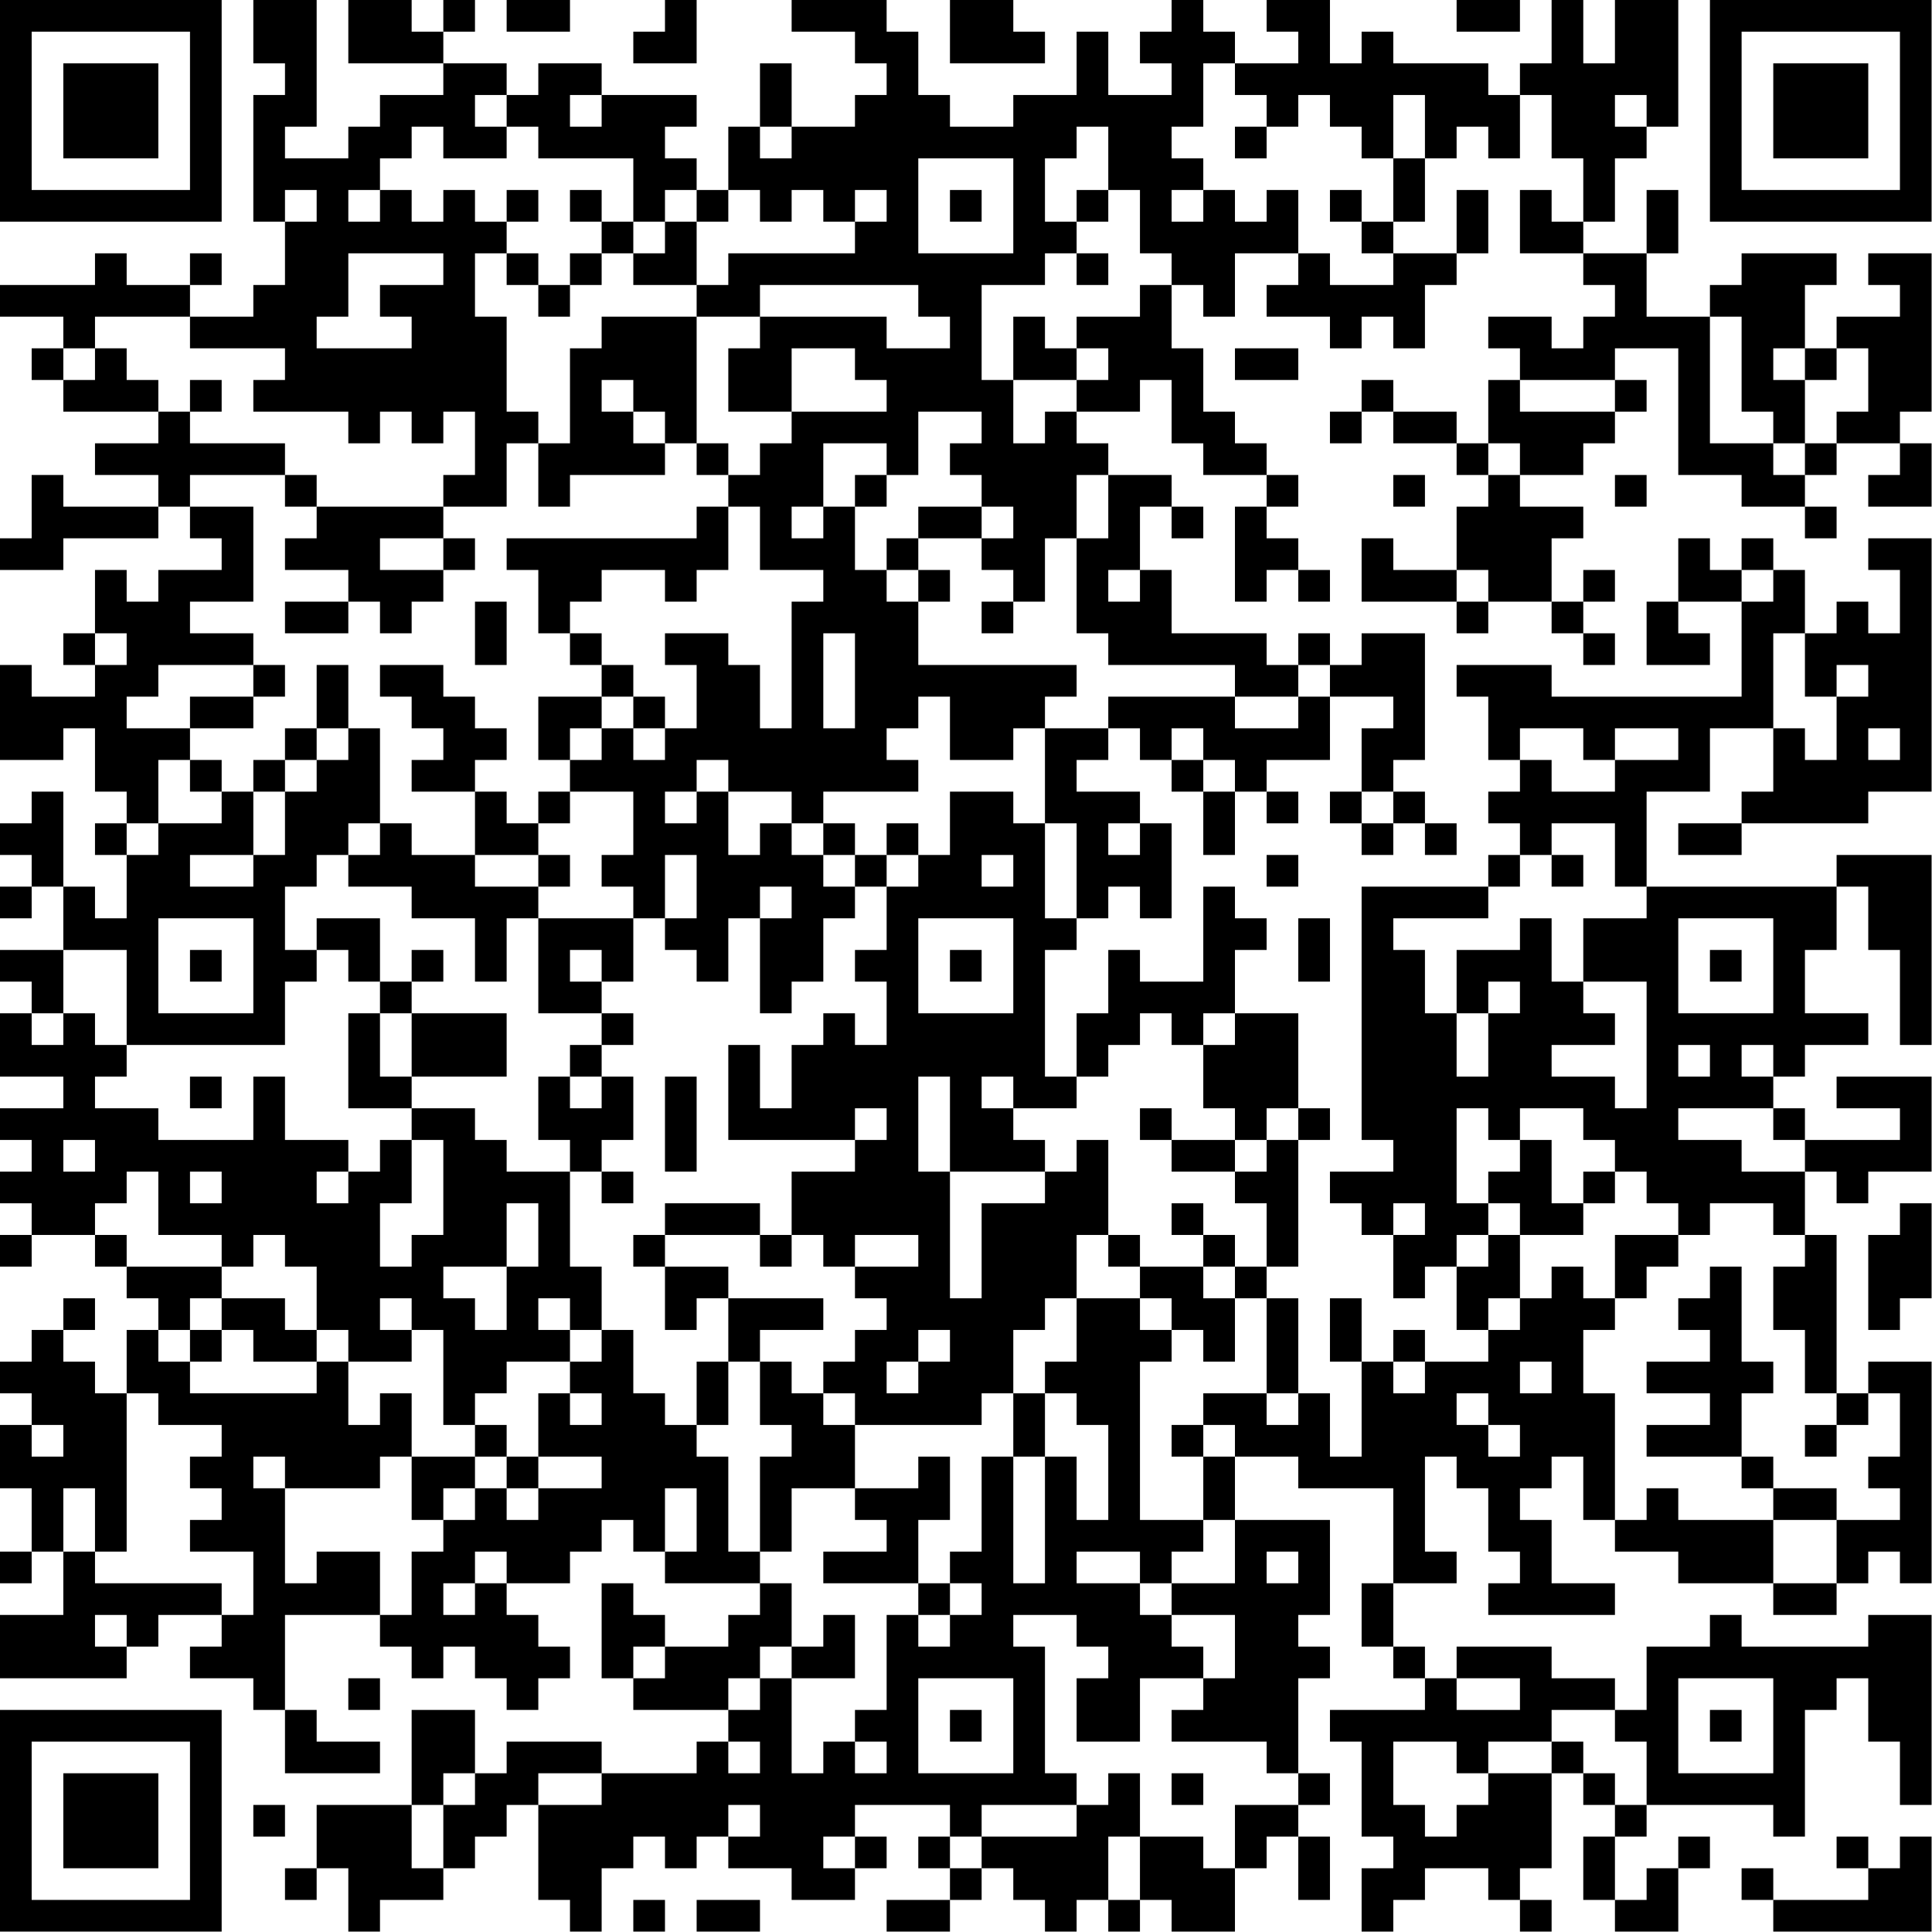 <?xml version="1.0" encoding="UTF-8"?>
<svg xmlns="http://www.w3.org/2000/svg" version="1.1" width="100" height="100" viewBox="0 0 100 100"><rect x="0" y="0" width="100" height="100" fill="#ffffff"/><g transform="scale(1.639)"><g transform="translate(0,0)"><path fill-rule="evenodd" d="M8 0L8 2L9 2L9 3L8 3L8 7L9 7L9 9L8 9L8 10L6 10L6 9L7 9L7 8L6 8L6 9L4 9L4 8L3 8L3 9L0 9L0 10L2 10L2 11L1 11L1 12L2 12L2 13L5 13L5 14L3 14L3 15L5 15L5 16L2 16L2 15L1 15L1 17L0 17L0 18L2 18L2 17L5 17L5 16L6 16L6 17L7 17L7 18L5 18L5 19L4 19L4 18L3 18L3 20L2 20L2 21L3 21L3 22L1 22L1 21L0 21L0 24L2 24L2 23L3 23L3 25L4 25L4 26L3 26L3 27L4 27L4 29L3 29L3 28L2 28L2 25L1 25L1 26L0 26L0 27L1 27L1 28L0 28L0 29L1 29L1 28L2 28L2 30L0 30L0 31L1 31L1 32L0 32L0 34L2 34L2 35L0 35L0 36L1 36L1 37L0 37L0 38L1 38L1 39L0 39L0 40L1 40L1 39L3 39L3 40L4 40L4 41L5 41L5 42L4 42L4 44L3 44L3 43L2 43L2 42L3 42L3 41L2 41L2 42L1 42L1 43L0 43L0 44L1 44L1 45L0 45L0 47L1 47L1 49L0 49L0 50L1 50L1 49L2 49L2 51L0 51L0 53L4 53L4 52L5 52L5 51L7 51L7 52L6 52L6 53L8 53L8 54L9 54L9 56L12 56L12 55L10 55L10 54L9 54L9 51L12 51L12 52L13 52L13 53L14 53L14 52L15 52L15 53L16 53L16 54L17 54L17 53L18 53L18 52L17 52L17 51L16 51L16 50L18 50L18 49L19 49L19 48L20 48L20 49L21 49L21 50L24 50L24 51L23 51L23 52L21 52L21 51L20 51L20 50L19 50L19 53L20 53L20 54L23 54L23 55L22 55L22 56L19 56L19 55L16 55L16 56L15 56L15 54L13 54L13 57L10 57L10 59L9 59L9 60L10 60L10 59L11 59L11 61L12 61L12 60L14 60L14 59L15 59L15 58L16 58L16 57L17 57L17 60L18 60L18 61L19 61L19 59L20 59L20 58L21 58L21 59L22 59L22 58L23 58L23 59L25 59L25 60L27 60L27 59L28 59L28 58L27 58L27 57L30 57L30 58L29 58L29 59L30 59L30 60L28 60L28 61L30 61L30 60L31 60L31 59L32 59L32 60L33 60L33 61L34 61L34 60L35 60L35 61L36 61L36 60L37 60L37 61L39 61L39 59L40 59L40 58L41 58L41 60L42 60L42 58L41 58L41 57L42 57L42 56L41 56L41 53L42 53L42 52L41 52L41 51L42 51L42 48L39 48L39 46L41 46L41 47L44 47L44 50L43 50L43 52L44 52L44 53L45 53L45 54L42 54L42 55L43 55L43 58L44 58L44 59L43 59L43 61L44 61L44 60L45 60L45 59L47 59L47 60L48 60L48 61L49 61L49 60L48 60L48 59L49 59L49 56L50 56L50 57L51 57L51 58L50 58L50 60L51 60L51 61L53 61L53 59L54 59L54 58L53 58L53 59L52 59L52 60L51 60L51 58L52 58L52 57L56 57L56 58L57 58L57 54L58 54L58 53L59 53L59 55L60 55L60 57L61 57L61 51L59 51L59 52L55 52L55 51L54 51L54 52L52 52L52 54L51 54L51 53L49 53L49 52L46 52L46 53L45 53L45 52L44 52L44 50L46 50L46 49L45 49L45 46L46 46L46 47L47 47L47 49L48 49L48 50L47 50L47 51L51 51L51 50L49 50L49 48L48 48L48 47L49 47L49 46L50 46L50 48L51 48L51 49L53 49L53 50L56 50L56 51L58 51L58 50L59 50L59 49L60 49L60 50L61 50L61 43L59 43L59 44L58 44L58 39L57 39L57 37L58 37L58 38L59 38L59 37L61 37L61 34L58 34L58 35L60 35L60 36L57 36L57 35L56 35L56 34L57 34L57 33L59 33L59 32L57 32L57 30L58 30L58 28L59 28L59 30L60 30L60 33L61 33L61 27L58 27L58 28L52 28L52 25L54 25L54 23L56 23L56 25L55 25L55 26L53 26L53 27L55 27L55 26L59 26L59 25L61 25L61 17L59 17L59 18L60 18L60 20L59 20L59 19L58 19L58 20L57 20L57 18L56 18L56 17L55 17L55 18L54 18L54 17L53 17L53 19L52 19L52 21L54 21L54 20L53 20L53 19L55 19L55 22L49 22L49 21L46 21L46 22L47 22L47 24L48 24L48 25L47 25L47 26L48 26L48 27L47 27L47 28L43 28L43 36L44 36L44 37L42 37L42 38L43 38L43 39L44 39L44 41L45 41L45 40L46 40L46 42L47 42L47 43L45 43L45 42L44 42L44 43L43 43L43 41L42 41L42 43L43 43L43 46L42 46L42 44L41 44L41 41L40 41L40 40L41 40L41 36L42 36L42 35L41 35L41 32L39 32L39 30L40 30L40 29L39 29L39 28L38 28L38 31L36 31L36 30L35 30L35 32L34 32L34 34L33 34L33 30L34 30L34 29L35 29L35 28L36 28L36 29L37 29L37 26L36 26L36 25L34 25L34 24L35 24L35 23L36 23L36 24L37 24L37 25L38 25L38 27L39 27L39 25L40 25L40 26L41 26L41 25L40 25L40 24L42 24L42 22L44 22L44 23L43 23L43 25L42 25L42 26L43 26L43 27L44 27L44 26L45 26L45 27L46 27L46 26L45 26L45 25L44 25L44 24L45 24L45 20L43 20L43 21L42 21L42 20L41 20L41 21L40 21L40 20L37 20L37 18L36 18L36 16L37 16L37 17L38 17L38 16L37 16L37 15L35 15L35 14L34 14L34 13L36 13L36 12L37 12L37 14L38 14L38 15L40 15L40 16L39 16L39 19L40 19L40 18L41 18L41 19L42 19L42 18L41 18L41 17L40 17L40 16L41 16L41 15L40 15L40 14L39 14L39 13L38 13L38 11L37 11L37 9L38 9L38 10L39 10L39 8L41 8L41 9L40 9L40 10L42 10L42 11L43 11L43 10L44 10L44 11L45 11L45 9L46 9L46 8L47 8L47 6L46 6L46 8L44 8L44 7L45 7L45 5L46 5L46 4L47 4L47 5L48 5L48 3L49 3L49 5L50 5L50 7L49 7L49 6L48 6L48 8L50 8L50 9L51 9L51 10L50 10L50 11L49 11L49 10L47 10L47 11L48 11L48 12L47 12L47 14L46 14L46 13L44 13L44 12L43 12L43 13L42 13L42 14L43 14L43 13L44 13L44 14L46 14L46 15L47 15L47 16L46 16L46 18L44 18L44 17L43 17L43 19L46 19L46 20L47 20L47 19L49 19L49 20L50 20L50 21L51 21L51 20L50 20L50 19L51 19L51 18L50 18L50 19L49 19L49 17L50 17L50 16L48 16L48 15L50 15L50 14L51 14L51 13L52 13L52 12L51 12L51 11L53 11L53 15L55 15L55 16L57 16L57 17L58 17L58 16L57 16L57 15L58 15L58 14L60 14L60 15L59 15L59 16L61 16L61 14L60 14L60 13L61 13L61 8L59 8L59 9L60 9L60 10L58 10L58 11L57 11L57 9L58 9L58 8L55 8L55 9L54 9L54 10L52 10L52 8L53 8L53 6L52 6L52 8L50 8L50 7L51 7L51 5L52 5L52 4L53 4L53 0L51 0L51 2L50 2L50 0L49 0L49 2L48 2L48 3L47 3L47 2L44 2L44 1L43 1L43 2L42 2L42 0L40 0L40 1L41 1L41 2L39 2L39 1L38 1L38 0L37 0L37 1L36 1L36 2L37 2L37 3L35 3L35 1L34 1L34 3L32 3L32 4L30 4L30 3L29 3L29 1L28 1L28 0L25 0L25 1L27 1L27 2L28 2L28 3L27 3L27 4L25 4L25 2L24 2L24 4L23 4L23 6L22 6L22 5L21 5L21 4L22 4L22 3L19 3L19 2L17 2L17 3L16 3L16 2L14 2L14 1L15 1L15 0L14 0L14 1L13 1L13 0L11 0L11 2L14 2L14 3L12 3L12 4L11 4L11 5L9 5L9 4L10 4L10 0ZM16 0L16 1L18 1L18 0ZM21 0L21 1L20 1L20 2L22 2L22 0ZM30 0L30 2L33 2L33 1L32 1L32 0ZM46 0L46 1L48 1L48 0ZM38 2L38 4L37 4L37 5L38 5L38 6L37 6L37 7L38 7L38 6L39 6L39 7L40 7L40 6L41 6L41 8L42 8L42 9L44 9L44 8L43 8L43 7L44 7L44 5L45 5L45 3L44 3L44 5L43 5L43 4L42 4L42 3L41 3L41 4L40 4L40 3L39 3L39 2ZM15 3L15 4L16 4L16 5L14 5L14 4L13 4L13 5L12 5L12 6L11 6L11 7L12 7L12 6L13 6L13 7L14 7L14 6L15 6L15 7L16 7L16 8L15 8L15 10L16 10L16 13L17 13L17 14L16 14L16 16L14 16L14 15L15 15L15 13L14 13L14 14L13 14L13 13L12 13L12 14L11 14L11 13L8 13L8 12L9 12L9 11L6 11L6 10L3 10L3 11L2 11L2 12L3 12L3 11L4 11L4 12L5 12L5 13L6 13L6 14L9 14L9 15L6 15L6 16L8 16L8 19L6 19L6 20L8 20L8 21L5 21L5 22L4 22L4 23L6 23L6 24L5 24L5 26L4 26L4 27L5 27L5 26L7 26L7 25L8 25L8 27L6 27L6 28L8 28L8 27L9 27L9 25L10 25L10 24L11 24L11 23L12 23L12 26L11 26L11 27L10 27L10 28L9 28L9 30L10 30L10 31L9 31L9 33L4 33L4 30L2 30L2 32L1 32L1 33L2 33L2 32L3 32L3 33L4 33L4 34L3 34L3 35L5 35L5 36L8 36L8 34L9 34L9 36L11 36L11 37L10 37L10 38L11 38L11 37L12 37L12 36L13 36L13 38L12 38L12 40L13 40L13 39L14 39L14 36L13 36L13 35L15 35L15 36L16 36L16 37L18 37L18 40L19 40L19 42L18 42L18 41L17 41L17 42L18 42L18 43L16 43L16 44L15 44L15 45L14 45L14 42L13 42L13 41L12 41L12 42L13 42L13 43L11 43L11 42L10 42L10 40L9 40L9 39L8 39L8 40L7 40L7 39L5 39L5 37L4 37L4 38L3 38L3 39L4 39L4 40L7 40L7 41L6 41L6 42L5 42L5 43L6 43L6 44L10 44L10 43L11 43L11 45L12 45L12 44L13 44L13 46L12 46L12 47L9 47L9 46L8 46L8 47L9 47L9 50L10 50L10 49L12 49L12 51L13 51L13 49L14 49L14 48L15 48L15 47L16 47L16 48L17 48L17 47L19 47L19 46L17 46L17 44L18 44L18 45L19 45L19 44L18 44L18 43L19 43L19 42L20 42L20 44L21 44L21 45L22 45L22 46L23 46L23 49L24 49L24 50L25 50L25 52L24 52L24 53L23 53L23 54L24 54L24 53L25 53L25 56L26 56L26 55L27 55L27 56L28 56L28 55L27 55L27 54L28 54L28 51L29 51L29 52L30 52L30 51L31 51L31 50L30 50L30 49L31 49L31 46L32 46L32 50L33 50L33 46L34 46L34 48L35 48L35 45L34 45L34 44L33 44L33 43L34 43L34 41L36 41L36 42L37 42L37 43L36 43L36 48L38 48L38 49L37 49L37 50L36 50L36 49L34 49L34 50L36 50L36 51L37 51L37 52L38 52L38 53L36 53L36 55L34 55L34 53L35 53L35 52L34 52L34 51L32 51L32 52L33 52L33 56L34 56L34 57L31 57L31 58L30 58L30 59L31 59L31 58L34 58L34 57L35 57L35 56L36 56L36 58L35 58L35 60L36 60L36 58L38 58L38 59L39 59L39 57L41 57L41 56L40 56L40 55L37 55L37 54L38 54L38 53L39 53L39 51L37 51L37 50L39 50L39 48L38 48L38 46L39 46L39 45L38 45L38 44L40 44L40 45L41 45L41 44L40 44L40 41L39 41L39 40L40 40L40 38L39 38L39 37L40 37L40 36L41 36L41 35L40 35L40 36L39 36L39 35L38 35L38 33L39 33L39 32L38 32L38 33L37 33L37 32L36 32L36 33L35 33L35 34L34 34L34 35L32 35L32 34L31 34L31 35L32 35L32 36L33 36L33 37L30 37L30 34L29 34L29 37L30 37L30 41L31 41L31 38L33 38L33 37L34 37L34 36L35 36L35 39L34 39L34 41L33 41L33 42L32 42L32 44L31 44L31 45L27 45L27 44L26 44L26 43L27 43L27 42L28 42L28 41L27 41L27 40L29 40L29 39L27 39L27 40L26 40L26 39L25 39L25 37L27 37L27 36L28 36L28 35L27 35L27 36L23 36L23 33L24 33L24 35L25 35L25 33L26 33L26 32L27 32L27 33L28 33L28 31L27 31L27 30L28 30L28 28L29 28L29 27L30 27L30 25L32 25L32 26L33 26L33 29L34 29L34 26L33 26L33 23L35 23L35 22L39 22L39 23L41 23L41 22L42 22L42 21L41 21L41 22L39 22L39 21L35 21L35 20L34 20L34 17L35 17L35 15L34 15L34 17L33 17L33 19L32 19L32 18L31 18L31 17L32 17L32 16L31 16L31 15L30 15L30 14L31 14L31 13L29 13L29 15L28 15L28 14L26 14L26 16L25 16L25 17L26 17L26 16L27 16L27 18L28 18L28 19L29 19L29 21L34 21L34 22L33 22L33 23L32 23L32 24L30 24L30 22L29 22L29 23L28 23L28 24L29 24L29 25L26 25L26 26L25 26L25 25L23 25L23 24L22 24L22 25L21 25L21 26L22 26L22 25L23 25L23 27L24 27L24 26L25 26L25 27L26 27L26 28L27 28L27 29L26 29L26 31L25 31L25 32L24 32L24 29L25 29L25 28L24 28L24 29L23 29L23 31L22 31L22 30L21 30L21 29L22 29L22 27L21 27L21 29L20 29L20 28L19 28L19 27L20 27L20 25L18 25L18 24L19 24L19 23L20 23L20 24L21 24L21 23L22 23L22 21L21 21L21 20L23 20L23 21L24 21L24 23L25 23L25 19L26 19L26 18L24 18L24 16L23 16L23 15L24 15L24 14L25 14L25 13L28 13L28 12L27 12L27 11L25 11L25 13L23 13L23 11L24 11L24 10L28 10L28 11L30 11L30 10L29 10L29 9L24 9L24 10L22 10L22 9L23 9L23 8L27 8L27 7L28 7L28 6L27 6L27 7L26 7L26 6L25 6L25 7L24 7L24 6L23 6L23 7L22 7L22 6L21 6L21 7L20 7L20 5L17 5L17 4L16 4L16 3ZM18 3L18 4L19 4L19 3ZM51 3L51 4L52 4L52 3ZM24 4L24 5L25 5L25 4ZM34 4L34 5L33 5L33 7L34 7L34 8L33 8L33 9L31 9L31 12L32 12L32 14L33 14L33 13L34 13L34 12L35 12L35 11L34 11L34 10L36 10L36 9L37 9L37 8L36 8L36 6L35 6L35 4ZM39 4L39 5L40 5L40 4ZM29 5L29 8L32 8L32 5ZM9 6L9 7L10 7L10 6ZM16 6L16 7L17 7L17 6ZM18 6L18 7L19 7L19 8L18 8L18 9L17 9L17 8L16 8L16 9L17 9L17 10L18 10L18 9L19 9L19 8L20 8L20 9L22 9L22 7L21 7L21 8L20 8L20 7L19 7L19 6ZM30 6L30 7L31 7L31 6ZM34 6L34 7L35 7L35 6ZM42 6L42 7L43 7L43 6ZM11 8L11 10L10 10L10 11L13 11L13 10L12 10L12 9L14 9L14 8ZM34 8L34 9L35 9L35 8ZM19 10L19 11L18 11L18 14L17 14L17 16L18 16L18 15L21 15L21 14L22 14L22 15L23 15L23 14L22 14L22 10ZM32 10L32 12L34 12L34 11L33 11L33 10ZM54 10L54 14L56 14L56 15L57 15L57 14L58 14L58 13L59 13L59 11L58 11L58 12L57 12L57 11L56 11L56 12L57 12L57 14L56 14L56 13L55 13L55 10ZM39 11L39 12L41 12L41 11ZM6 12L6 13L7 13L7 12ZM19 12L19 13L20 13L20 14L21 14L21 13L20 13L20 12ZM48 12L48 13L51 13L51 12ZM47 14L47 15L48 15L48 14ZM9 15L9 16L10 16L10 17L9 17L9 18L11 18L11 19L9 19L9 20L11 20L11 19L12 19L12 20L13 20L13 19L14 19L14 18L15 18L15 17L14 17L14 16L10 16L10 15ZM27 15L27 16L28 16L28 15ZM44 15L44 16L45 16L45 15ZM51 15L51 16L52 16L52 15ZM22 16L22 17L16 17L16 18L17 18L17 20L18 20L18 21L19 21L19 22L17 22L17 24L18 24L18 23L19 23L19 22L20 22L20 23L21 23L21 22L20 22L20 21L19 21L19 20L18 20L18 19L19 19L19 18L21 18L21 19L22 19L22 18L23 18L23 16ZM29 16L29 17L28 17L28 18L29 18L29 19L30 19L30 18L29 18L29 17L31 17L31 16ZM12 17L12 18L14 18L14 17ZM35 18L35 19L36 19L36 18ZM46 18L46 19L47 19L47 18ZM55 18L55 19L56 19L56 18ZM15 19L15 21L16 21L16 19ZM31 19L31 20L32 20L32 19ZM3 20L3 21L4 21L4 20ZM26 20L26 23L27 23L27 20ZM56 20L56 23L57 23L57 24L58 24L58 22L59 22L59 21L58 21L58 22L57 22L57 20ZM8 21L8 22L6 22L6 23L8 23L8 22L9 22L9 21ZM10 21L10 23L9 23L9 24L8 24L8 25L9 25L9 24L10 24L10 23L11 23L11 21ZM12 21L12 22L13 22L13 23L14 23L14 24L13 24L13 25L15 25L15 27L13 27L13 26L12 26L12 27L11 27L11 28L13 28L13 29L15 29L15 31L16 31L16 29L17 29L17 32L19 32L19 33L18 33L18 34L17 34L17 36L18 36L18 37L19 37L19 38L20 38L20 37L19 37L19 36L20 36L20 34L19 34L19 33L20 33L20 32L19 32L19 31L20 31L20 29L17 29L17 28L18 28L18 27L17 27L17 26L18 26L18 25L17 25L17 26L16 26L16 25L15 25L15 24L16 24L16 23L15 23L15 22L14 22L14 21ZM37 23L37 24L38 24L38 25L39 25L39 24L38 24L38 23ZM48 23L48 24L49 24L49 25L51 25L51 24L53 24L53 23L51 23L51 24L50 24L50 23ZM59 23L59 24L60 24L60 23ZM6 24L6 25L7 25L7 24ZM43 25L43 26L44 26L44 25ZM26 26L26 27L27 27L27 28L28 28L28 27L29 27L29 26L28 26L28 27L27 27L27 26ZM35 26L35 27L36 27L36 26ZM49 26L49 27L48 27L48 28L47 28L47 29L44 29L44 30L45 30L45 32L46 32L46 34L47 34L47 32L48 32L48 31L47 31L47 32L46 32L46 30L48 30L48 29L49 29L49 31L50 31L50 32L51 32L51 33L49 33L49 34L51 34L51 35L52 35L52 31L50 31L50 29L52 29L52 28L51 28L51 26ZM15 27L15 28L17 28L17 27ZM31 27L31 28L32 28L32 27ZM40 27L40 28L41 28L41 27ZM49 27L49 28L50 28L50 27ZM5 29L5 32L8 32L8 29ZM10 29L10 30L11 30L11 31L12 31L12 32L11 32L11 35L13 35L13 34L16 34L16 32L13 32L13 31L14 31L14 30L13 30L13 31L12 31L12 29ZM29 29L29 32L32 32L32 29ZM41 29L41 31L42 31L42 29ZM53 29L53 32L56 32L56 29ZM6 30L6 31L7 31L7 30ZM18 30L18 31L19 31L19 30ZM30 30L30 31L31 31L31 30ZM54 30L54 31L55 31L55 30ZM12 32L12 34L13 34L13 32ZM53 33L53 34L54 34L54 33ZM55 33L55 34L56 34L56 33ZM6 34L6 35L7 35L7 34ZM18 34L18 35L19 35L19 34ZM21 34L21 37L22 37L22 34ZM36 35L36 36L37 36L37 37L39 37L39 36L37 36L37 35ZM46 35L46 38L47 38L47 39L46 39L46 40L47 40L47 39L48 39L48 41L47 41L47 42L48 42L48 41L49 41L49 40L50 40L50 41L51 41L51 42L50 42L50 44L51 44L51 48L52 48L52 47L53 47L53 48L56 48L56 50L58 50L58 48L60 48L60 47L59 47L59 46L60 46L60 44L59 44L59 45L58 45L58 44L57 44L57 42L56 42L56 40L57 40L57 39L56 39L56 38L54 38L54 39L53 39L53 38L52 38L52 37L51 37L51 36L50 36L50 35L48 35L48 36L47 36L47 35ZM53 35L53 36L55 36L55 37L57 37L57 36L56 36L56 35ZM2 36L2 37L3 37L3 36ZM48 36L48 37L47 37L47 38L48 38L48 39L50 39L50 38L51 38L51 37L50 37L50 38L49 38L49 36ZM6 37L6 38L7 38L7 37ZM16 38L16 40L14 40L14 41L15 41L15 42L16 42L16 40L17 40L17 38ZM21 38L21 39L20 39L20 40L21 40L21 42L22 42L22 41L23 41L23 43L22 43L22 45L23 45L23 43L24 43L24 45L25 45L25 46L24 46L24 49L25 49L25 47L27 47L27 48L28 48L28 49L26 49L26 50L29 50L29 51L30 51L30 50L29 50L29 48L30 48L30 46L29 46L29 47L27 47L27 45L26 45L26 44L25 44L25 43L24 43L24 42L26 42L26 41L23 41L23 40L21 40L21 39L24 39L24 40L25 40L25 39L24 39L24 38ZM37 38L37 39L38 39L38 40L36 40L36 39L35 39L35 40L36 40L36 41L37 41L37 42L38 42L38 43L39 43L39 41L38 41L38 40L39 40L39 39L38 39L38 38ZM44 38L44 39L45 39L45 38ZM60 38L60 39L59 39L59 42L60 42L60 41L61 41L61 38ZM51 39L51 41L52 41L52 40L53 40L53 39ZM54 40L54 41L53 41L53 42L54 42L54 43L52 43L52 44L54 44L54 45L52 45L52 46L55 46L55 47L56 47L56 48L58 48L58 47L56 47L56 46L55 46L55 44L56 44L56 43L55 43L55 40ZM7 41L7 42L6 42L6 43L7 43L7 42L8 42L8 43L10 43L10 42L9 42L9 41ZM29 42L29 43L28 43L28 44L29 44L29 43L30 43L30 42ZM44 43L44 44L45 44L45 43ZM48 43L48 44L49 44L49 43ZM4 44L4 49L3 49L3 47L2 47L2 49L3 49L3 50L7 50L7 51L8 51L8 49L6 49L6 48L7 48L7 47L6 47L6 46L7 46L7 45L5 45L5 44ZM32 44L32 46L33 46L33 44ZM46 44L46 45L47 45L47 46L48 46L48 45L47 45L47 44ZM1 45L1 46L2 46L2 45ZM15 45L15 46L13 46L13 48L14 48L14 47L15 47L15 46L16 46L16 47L17 47L17 46L16 46L16 45ZM37 45L37 46L38 46L38 45ZM57 45L57 46L58 46L58 45ZM21 47L21 49L22 49L22 47ZM15 49L15 50L14 50L14 51L15 51L15 50L16 50L16 49ZM40 49L40 50L41 50L41 49ZM3 51L3 52L4 52L4 51ZM26 51L26 52L25 52L25 53L27 53L27 51ZM20 52L20 53L21 53L21 52ZM11 53L11 54L12 54L12 53ZM29 53L29 56L32 56L32 53ZM46 53L46 54L48 54L48 53ZM53 53L53 56L56 56L56 53ZM30 54L30 55L31 55L31 54ZM49 54L49 55L47 55L47 56L46 56L46 55L44 55L44 57L45 57L45 58L46 58L46 57L47 57L47 56L49 56L49 55L50 55L50 56L51 56L51 57L52 57L52 55L51 55L51 54ZM54 54L54 55L55 55L55 54ZM23 55L23 56L24 56L24 55ZM14 56L14 57L13 57L13 59L14 59L14 57L15 57L15 56ZM17 56L17 57L19 57L19 56ZM37 56L37 57L38 57L38 56ZM8 57L8 58L9 58L9 57ZM23 57L23 58L24 58L24 57ZM26 58L26 59L27 59L27 58ZM58 58L58 59L59 59L59 60L56 60L56 59L55 59L55 60L56 60L56 61L61 61L61 58L60 58L60 59L59 59L59 58ZM20 60L20 61L21 61L21 60ZM22 60L22 61L24 61L24 60ZM0 0L0 7L7 7L7 0ZM1 1L1 6L6 6L6 1ZM2 2L2 5L5 5L5 2ZM54 0L54 7L61 7L61 0ZM55 1L55 6L60 6L60 1ZM56 2L56 5L59 5L59 2ZM0 54L0 61L7 61L7 54ZM1 55L1 60L6 60L6 55ZM2 56L2 59L5 59L5 56Z" fill="#000000"/></g></g></svg>
